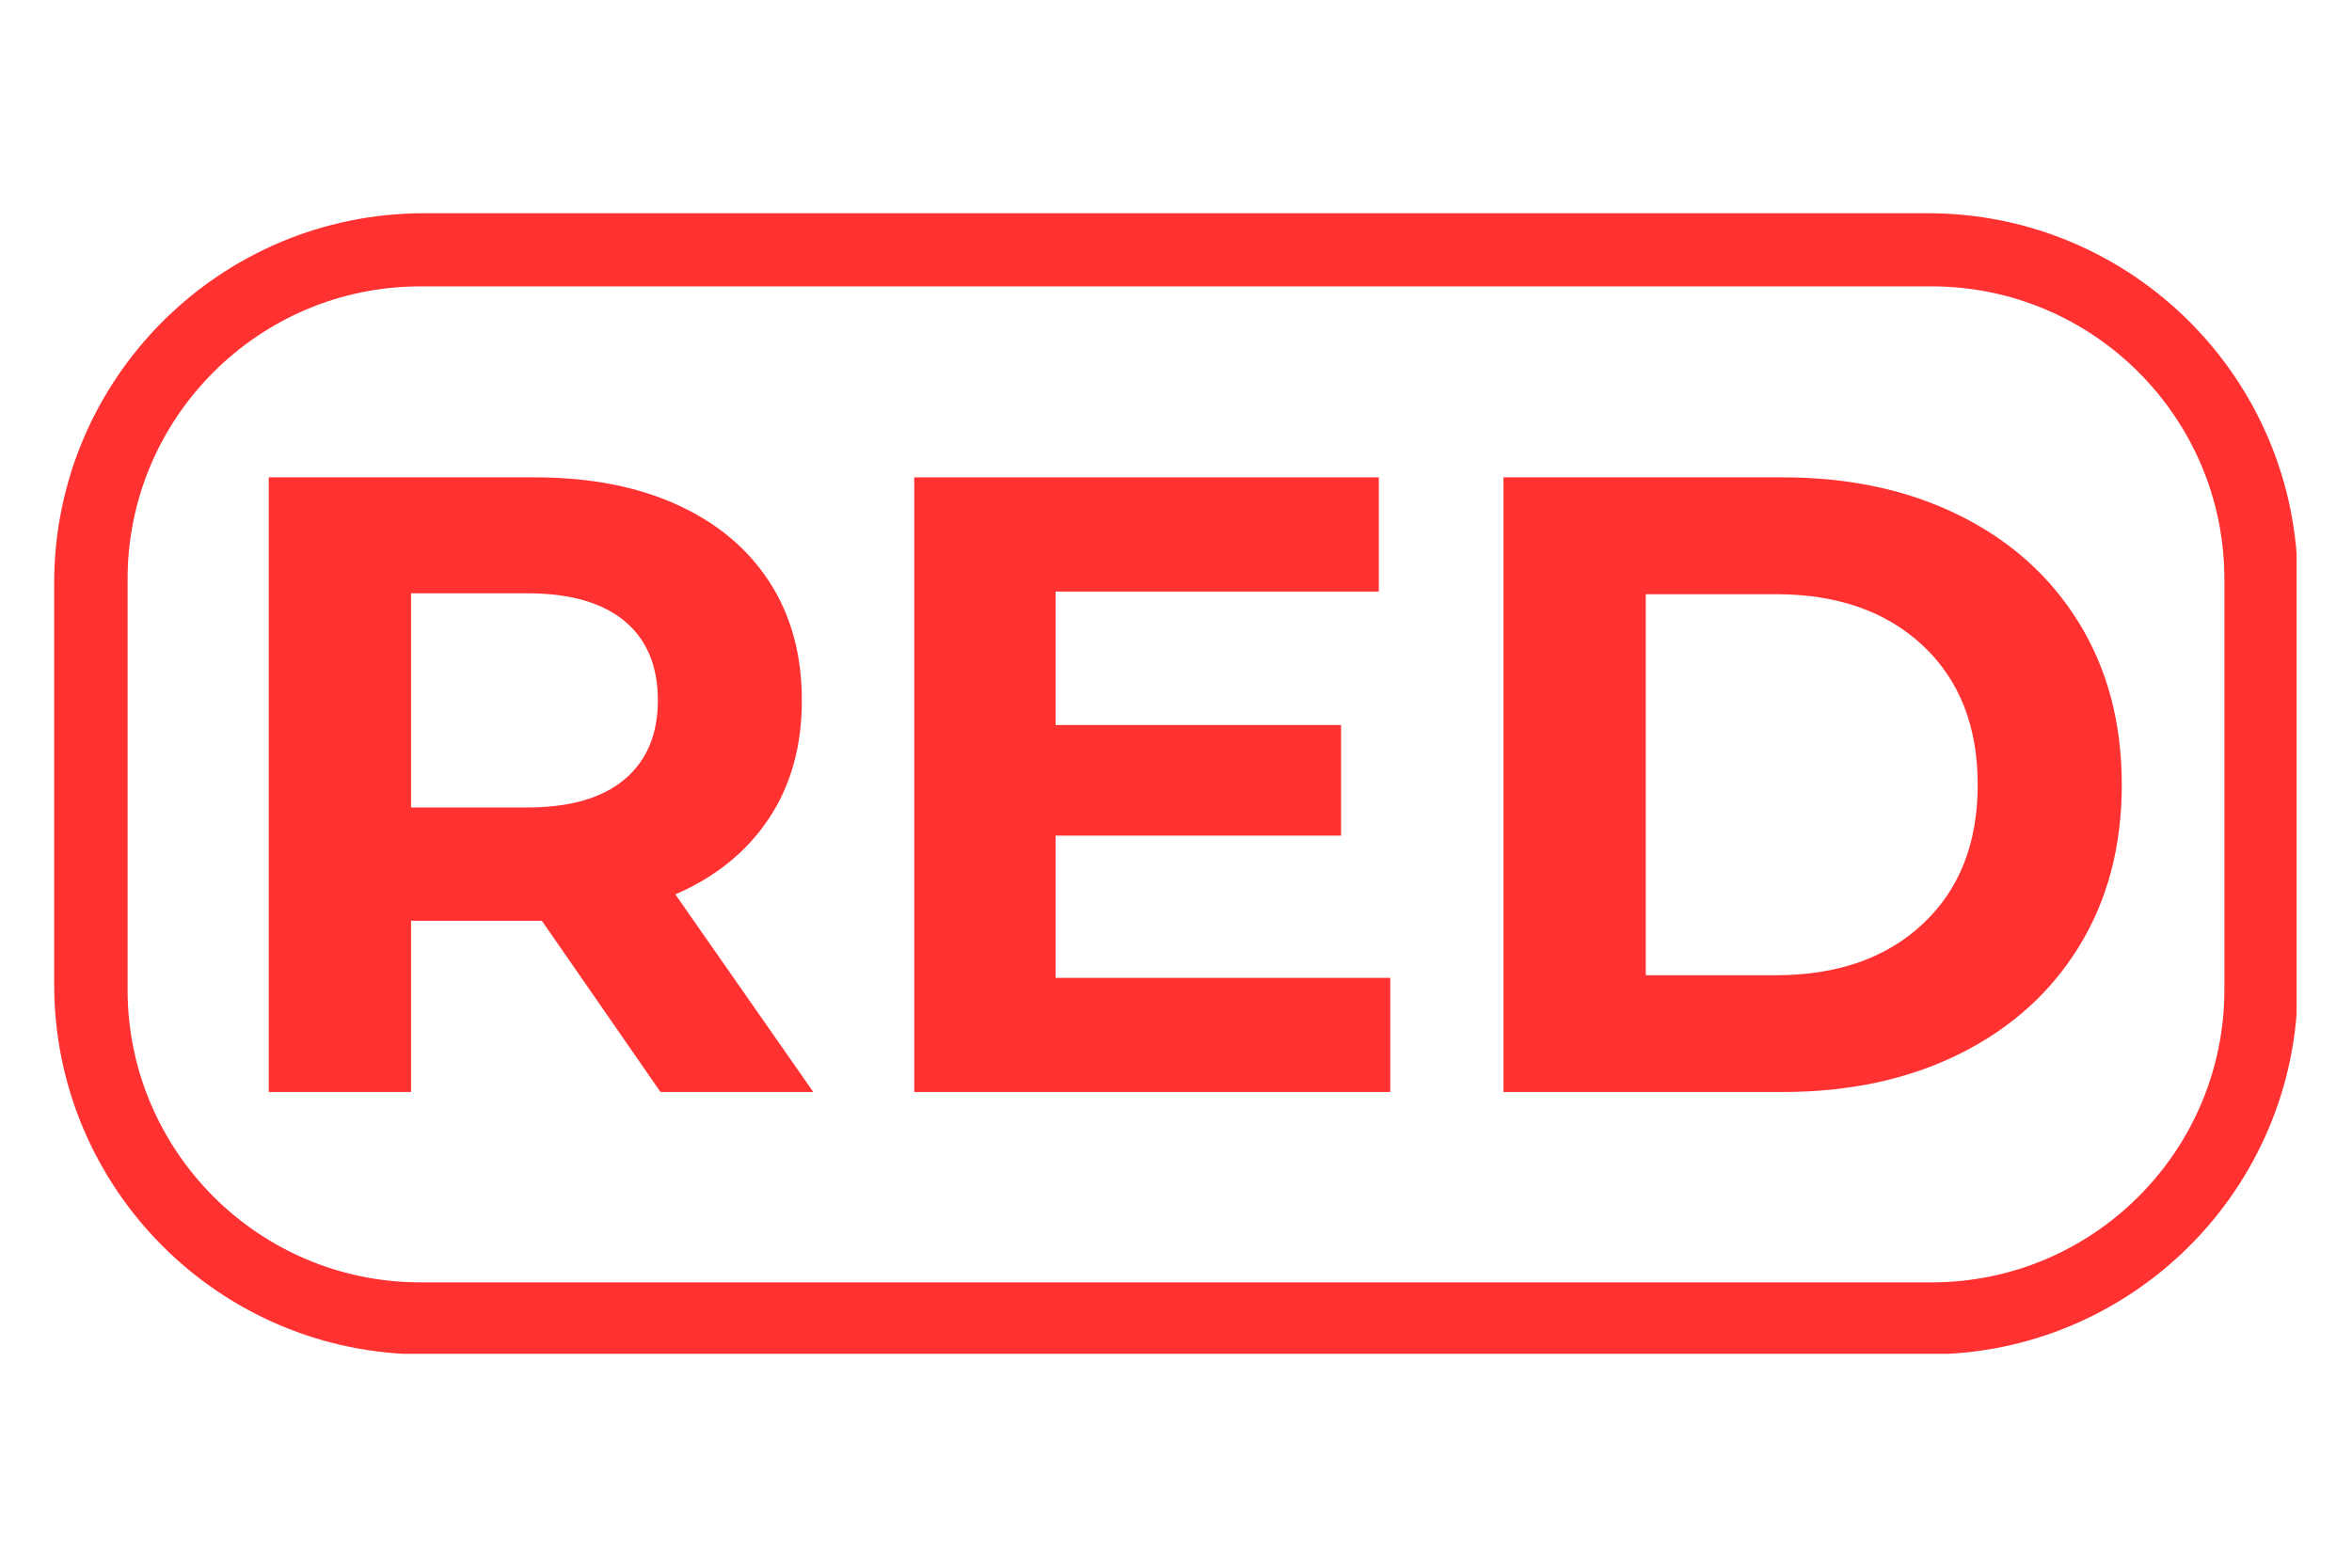 <svg xmlns="http://www.w3.org/2000/svg" xmlns:xlink="http://www.w3.org/1999/xlink" width="540" viewBox="0 0 404.88 270" height="360" preserveAspectRatio="xMidYMid meet"><defs><g></g><clipPath id="ea0e19c518"><path d="M 10.016 37.473 L 395 37.473 L 395 232.414 L 10.016 232.414 Z M 10.016 37.473 " clip-rule="nonzero"></path></clipPath><clipPath id="9ee99bd084"><path d="M 9.266 100.453 L 9.266 169.547 C 9.266 204.746 37.797 233.277 72.996 233.277 L 331.887 233.277 C 367.082 233.277 395.617 204.746 395.617 169.547 L 395.617 100.453 C 395.617 65.254 367.082 36.723 331.887 36.723 L 72.996 36.723 C 37.797 36.723 9.266 65.254 9.266 100.453 Z M 9.266 100.453 " clip-rule="nonzero"></path></clipPath><clipPath id="72e1f48fa6"><path d="M 73.895 37.621 L 330.984 37.621 C 366.184 37.621 394.715 66.156 394.715 101.352 L 394.715 168.648 C 394.715 203.844 366.184 232.379 330.984 232.379 L 73.895 232.379 C 38.695 232.379 10.164 203.844 10.164 168.648 L 10.164 101.352 C 10.164 66.156 38.695 37.621 73.895 37.621 Z M 73.895 37.621 " clip-rule="nonzero"></path></clipPath><clipPath id="96fef3c2ee"><path d="M 9.266 36.723 L 395.398 36.723 L 395.398 233.164 L 9.266 233.164 Z M 9.266 36.723 " clip-rule="nonzero"></path></clipPath><clipPath id="8c552a1347"><path d="M 9.266 100.453 L 9.266 169.547 C 9.266 204.746 37.797 233.277 72.996 233.277 L 331.887 233.277 C 367.082 233.277 395.617 204.746 395.617 169.547 L 395.617 100.453 C 395.617 65.254 367.082 36.723 331.887 36.723 L 72.996 36.723 C 37.797 36.723 9.266 65.254 9.266 100.453 Z M 9.266 100.453 " clip-rule="nonzero"></path></clipPath><clipPath id="08986d6250"><path d="M 9.266 100.449 L 9.266 169.539 C 9.266 204.738 37.797 233.27 72.996 233.27 L 331.879 233.27 C 367.078 233.27 395.609 204.738 395.609 169.539 L 395.609 100.449 C 395.609 65.254 367.078 36.723 331.879 36.723 L 72.996 36.723 C 37.797 36.723 9.266 65.254 9.266 100.449 Z M 9.266 100.449 " clip-rule="nonzero"></path></clipPath></defs><g fill="#ff3131" fill-opacity="1"><g transform="translate(33.672, 188.072)"><g><path d="M 80 0 L 59.578 -29.484 L 37.047 -29.484 L 37.047 0 L 12.547 0 L 12.547 -105.859 L 58.375 -105.859 C 67.75 -105.859 75.891 -104.297 82.797 -101.172 C 89.703 -98.047 95.02 -93.609 98.75 -87.859 C 102.477 -82.109 104.344 -75.301 104.344 -67.438 C 104.344 -59.582 102.453 -52.805 98.672 -47.109 C 94.891 -41.41 89.52 -37.051 82.562 -34.031 L 106.312 0 Z M 79.547 -67.438 C 79.547 -73.383 77.629 -77.945 73.797 -81.125 C 69.961 -84.301 64.367 -85.891 57.016 -85.891 L 37.047 -85.891 L 37.047 -49 L 57.016 -49 C 64.367 -49 69.961 -50.609 73.797 -53.828 C 77.629 -57.055 79.547 -61.594 79.547 -67.438 Z M 79.547 -67.438 "></path></g></g></g><g fill="#ff3131" fill-opacity="1"><g transform="translate(144.817, 188.072)"><g><path d="M 94.516 -19.656 L 94.516 0 L 12.547 0 L 12.547 -105.859 L 92.547 -105.859 L 92.547 -86.188 L 36.891 -86.188 L 36.891 -63.203 L 86.047 -63.203 L 86.047 -44.156 L 36.891 -44.156 L 36.891 -19.656 Z M 94.516 -19.656 "></path></g></g></g><g fill="#ff3131" fill-opacity="1"><g transform="translate(246.284, 188.072)"><g><path d="M 12.547 -105.859 L 60.641 -105.859 C 72.129 -105.859 82.285 -103.664 91.109 -99.281 C 99.93 -94.895 106.785 -88.719 111.672 -80.75 C 116.566 -72.781 119.016 -63.504 119.016 -52.922 C 119.016 -42.336 116.566 -33.062 111.672 -25.094 C 106.785 -17.133 99.93 -10.961 91.109 -6.578 C 82.285 -2.191 72.129 0 60.641 0 L 12.547 0 Z M 59.422 -20.109 C 70.016 -20.109 78.457 -23.055 84.75 -28.953 C 91.051 -34.848 94.203 -42.836 94.203 -52.922 C 94.203 -63.004 91.051 -70.992 84.75 -76.891 C 78.457 -82.785 70.016 -85.734 59.422 -85.734 L 37.047 -85.734 L 37.047 -20.109 Z M 59.422 -20.109 "></path></g></g></g><g clip-path="url(#ea0e19c518)"><g clip-path="url(#9ee99bd084)"><g clip-path="url(#72e1f48fa6)"><path fill="#ff3131" d="M 9.402 170.352 C 9.402 205.082 37.688 233.27 72.32 233.27 L 332.555 233.27 C 367.285 233.27 395.473 204.984 395.473 170.352 L 395.473 99.641 C 395.473 64.91 367.188 36.723 332.555 36.723 L 72.32 36.723 C 37.59 36.723 9.402 65.008 9.402 99.641 Z M 21.91 99.734 C 21.91 71.934 44.516 49.324 72.32 49.324 L 332.555 49.324 C 360.359 49.324 382.965 71.934 382.965 99.734 L 382.965 170.445 C 382.965 198.25 360.359 220.859 332.555 220.859 L 72.32 220.859 C 44.516 220.859 21.91 198.25 21.91 170.445 Z M 21.91 99.734 " fill-opacity="1" fill-rule="nonzero"></path></g></g></g><g clip-path="url(#96fef3c2ee)"><g clip-path="url(#8c552a1347)"><g clip-path="url(#08986d6250)"><path stroke-linecap="butt" transform="matrix(0.75, 0, 0, 0.75, 9.264, 36.722)" fill="none" stroke-linejoin="miter" d="M 0.002 84.995 L 0.002 177.142 C 0.002 224.088 38.055 262.141 85.001 262.141 L 430.281 262.141 C 477.227 262.141 515.28 224.088 515.28 177.142 L 515.28 84.995 C 515.28 38.054 477.227 0.001 430.281 0.001 L 85.001 0.001 C 38.055 0.001 0.002 38.054 0.002 84.995 Z M 0.002 84.995 " stroke="#ff3131" stroke-width="22" stroke-opacity="1" stroke-miterlimit="4"></path></g></g></g></svg>